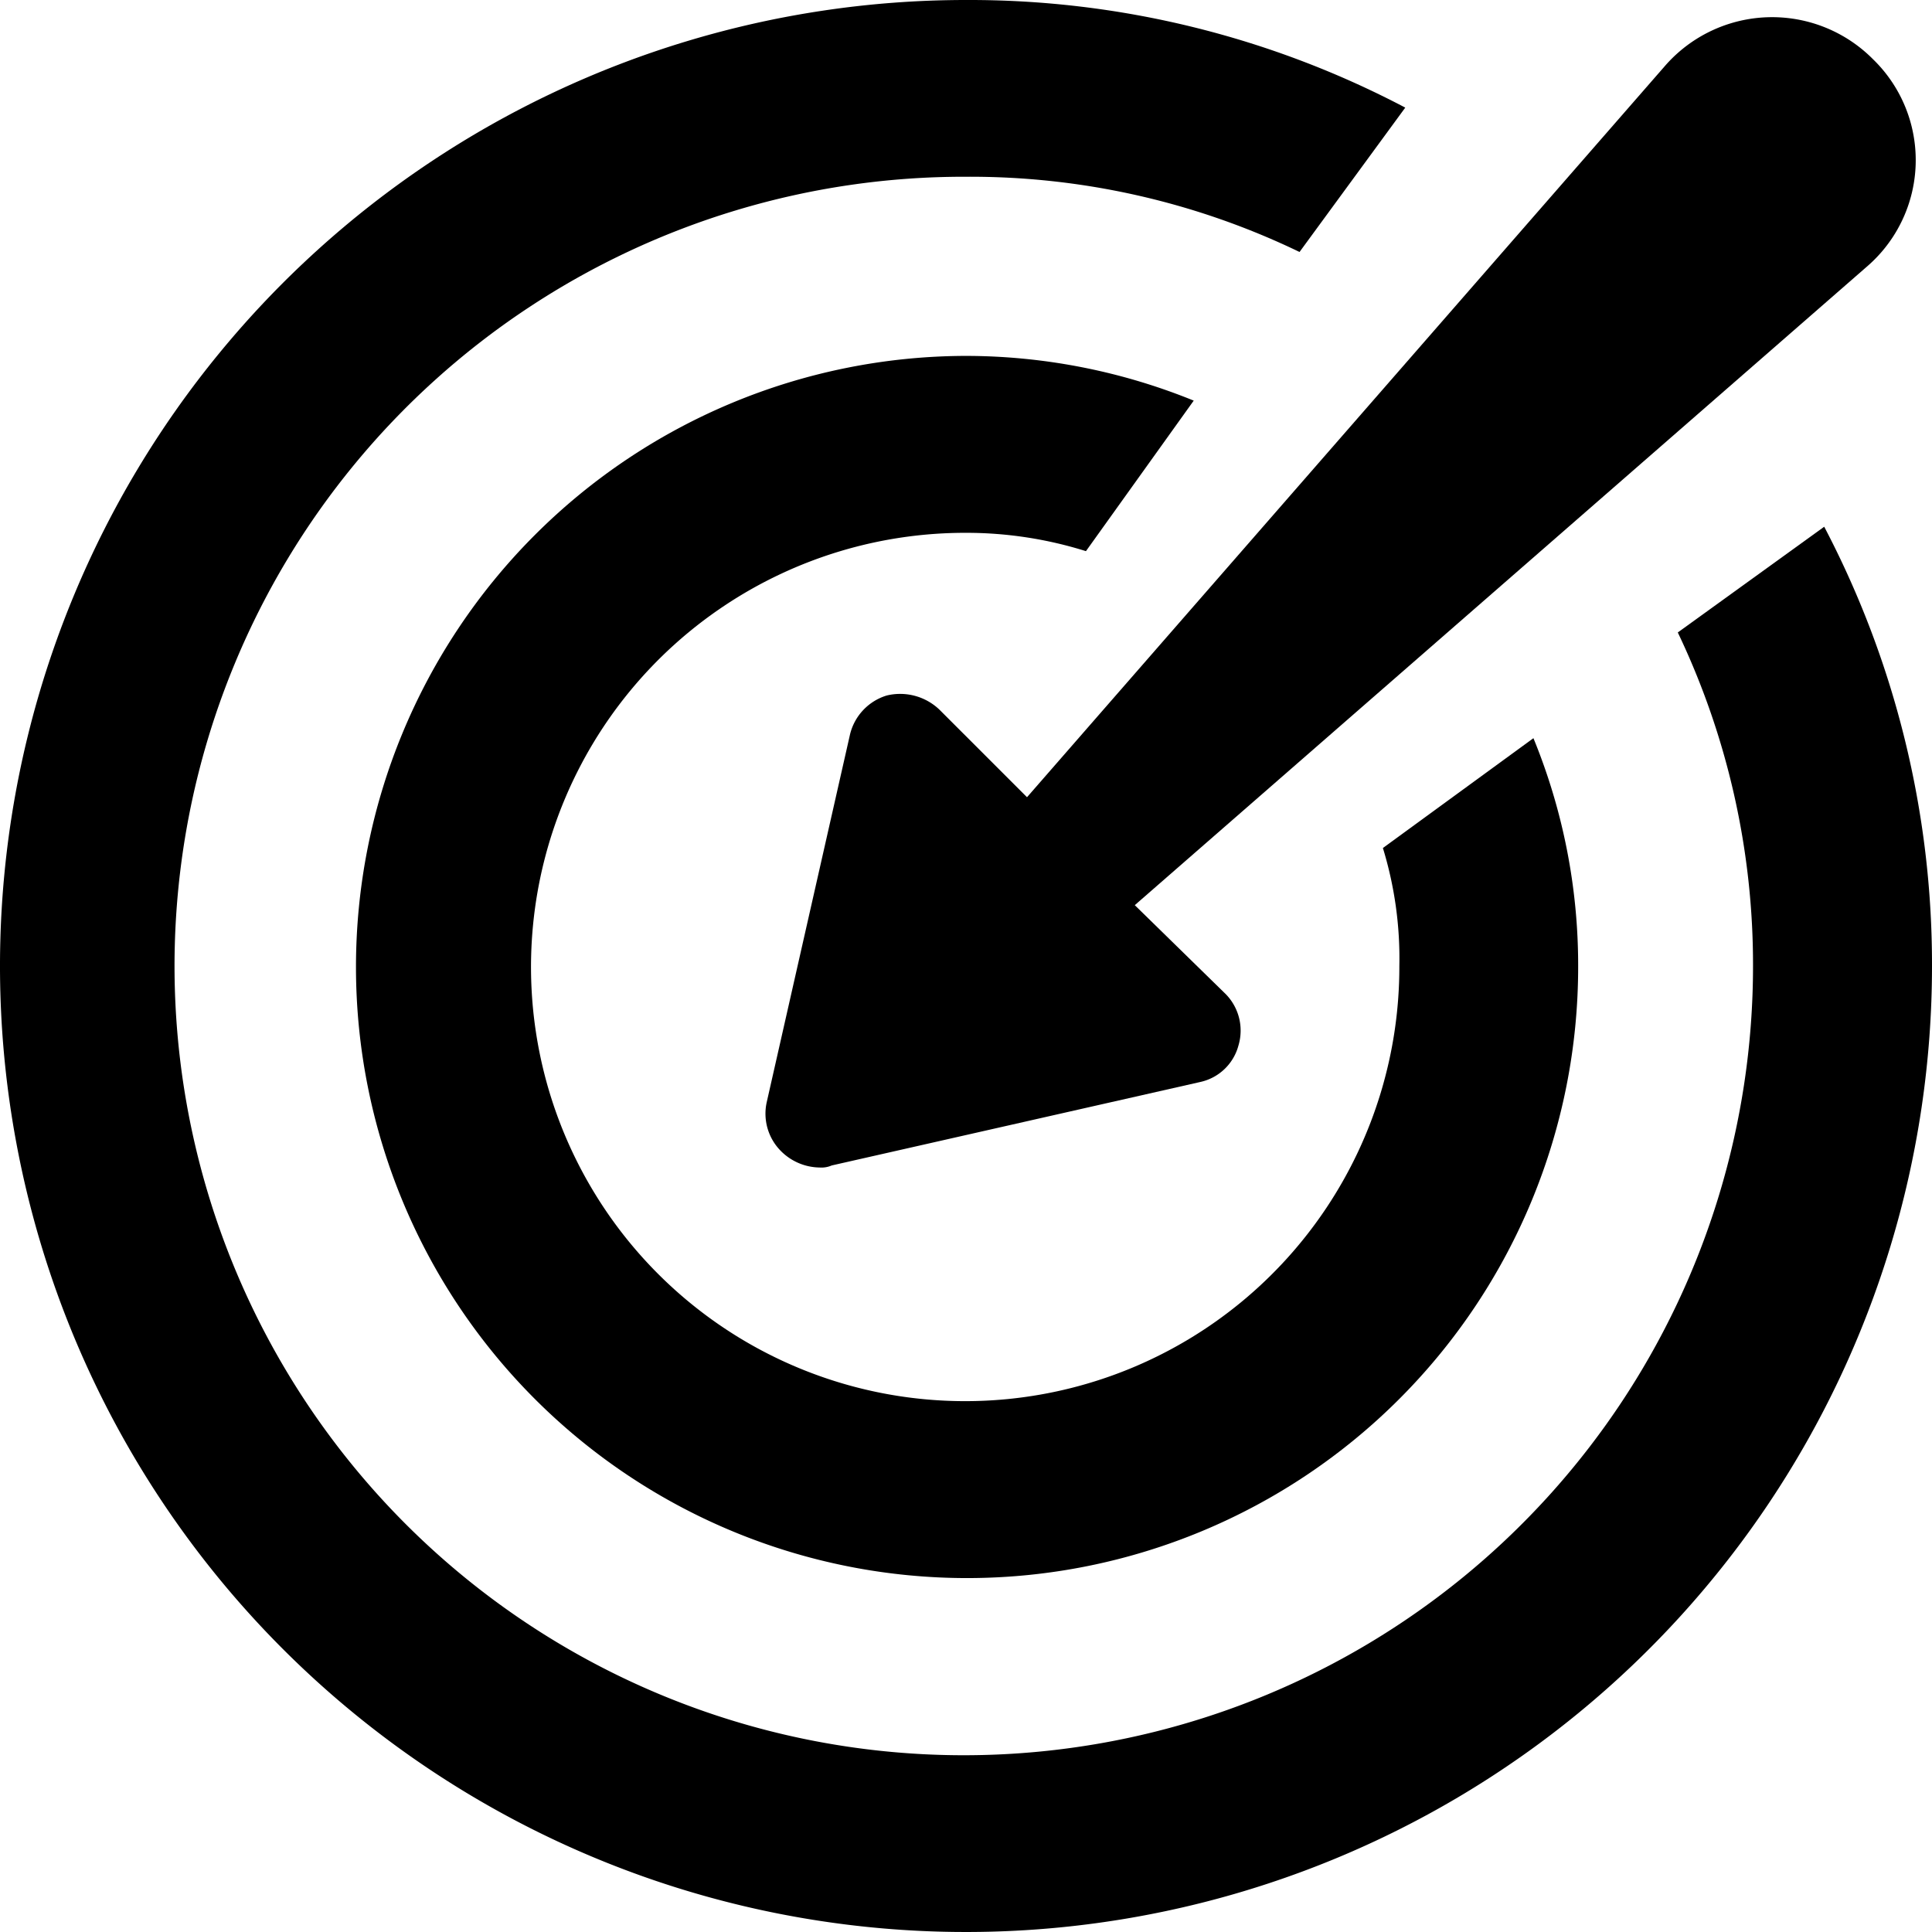 <svg xmlns="http://www.w3.org/2000/svg" width="23.5" height="23.5" viewBox="0 0 23.5 23.5">
  <g id="Group_5126" data-name="Group 5126" transform="translate(-9343.5 -625)">
    <g id="Group_5036" data-name="Group 5036" transform="translate(9343.5 625)">
      <path id="Path_61072" data-name="Path 61072" d="M24.689,8.907l-1.781,1.286a9.374,9.374,0,0,1,.915,4.057,9.6,9.6,0,1,1-9.573-9.6,9.215,9.215,0,0,1,4.057.915l1.286-1.756A11.383,11.383,0,0,0,14.25,2.5,11.75,11.75,0,1,0,26,14.25,11.458,11.458,0,0,0,24.689,8.907Z" transform="translate(-2.5 -2.5)"/>
      <path id="Path_61073" data-name="Path 61073" d="M27.346,22.152a4.857,4.857,0,0,1,1.459.223l1.311-1.831A7.374,7.374,0,0,0,27.346,20a7.433,7.433,0,1,0,7.446,7.421,7.279,7.279,0,0,0-.544-2.771l-1.831,1.336a4.574,4.574,0,0,1,.2,1.435,5.281,5.281,0,1,1-5.269-5.269Z" transform="translate(-15.596 -15.671)"/>
      <path id="Path_61074" data-name="Path 61074" d="M42.256,11.76a.692.692,0,0,0-.643-.173.656.656,0,0,0-.445.47l-1.014,4.477a.644.644,0,0,0,.173.594.676.676,0,0,0,.47.2.314.314,0,0,0,.148-.025l4.477-1.014a.617.617,0,0,0,.47-.445.634.634,0,0,0-.173-.643l-1.088-1.064,8.905-7.767a1.709,1.709,0,0,0,.074-2.523,1.728,1.728,0,0,0-2.523.074L43.32,12.824Z" transform="translate(-30.828 -3.127)"/>
    </g>
  </g>
</svg>

